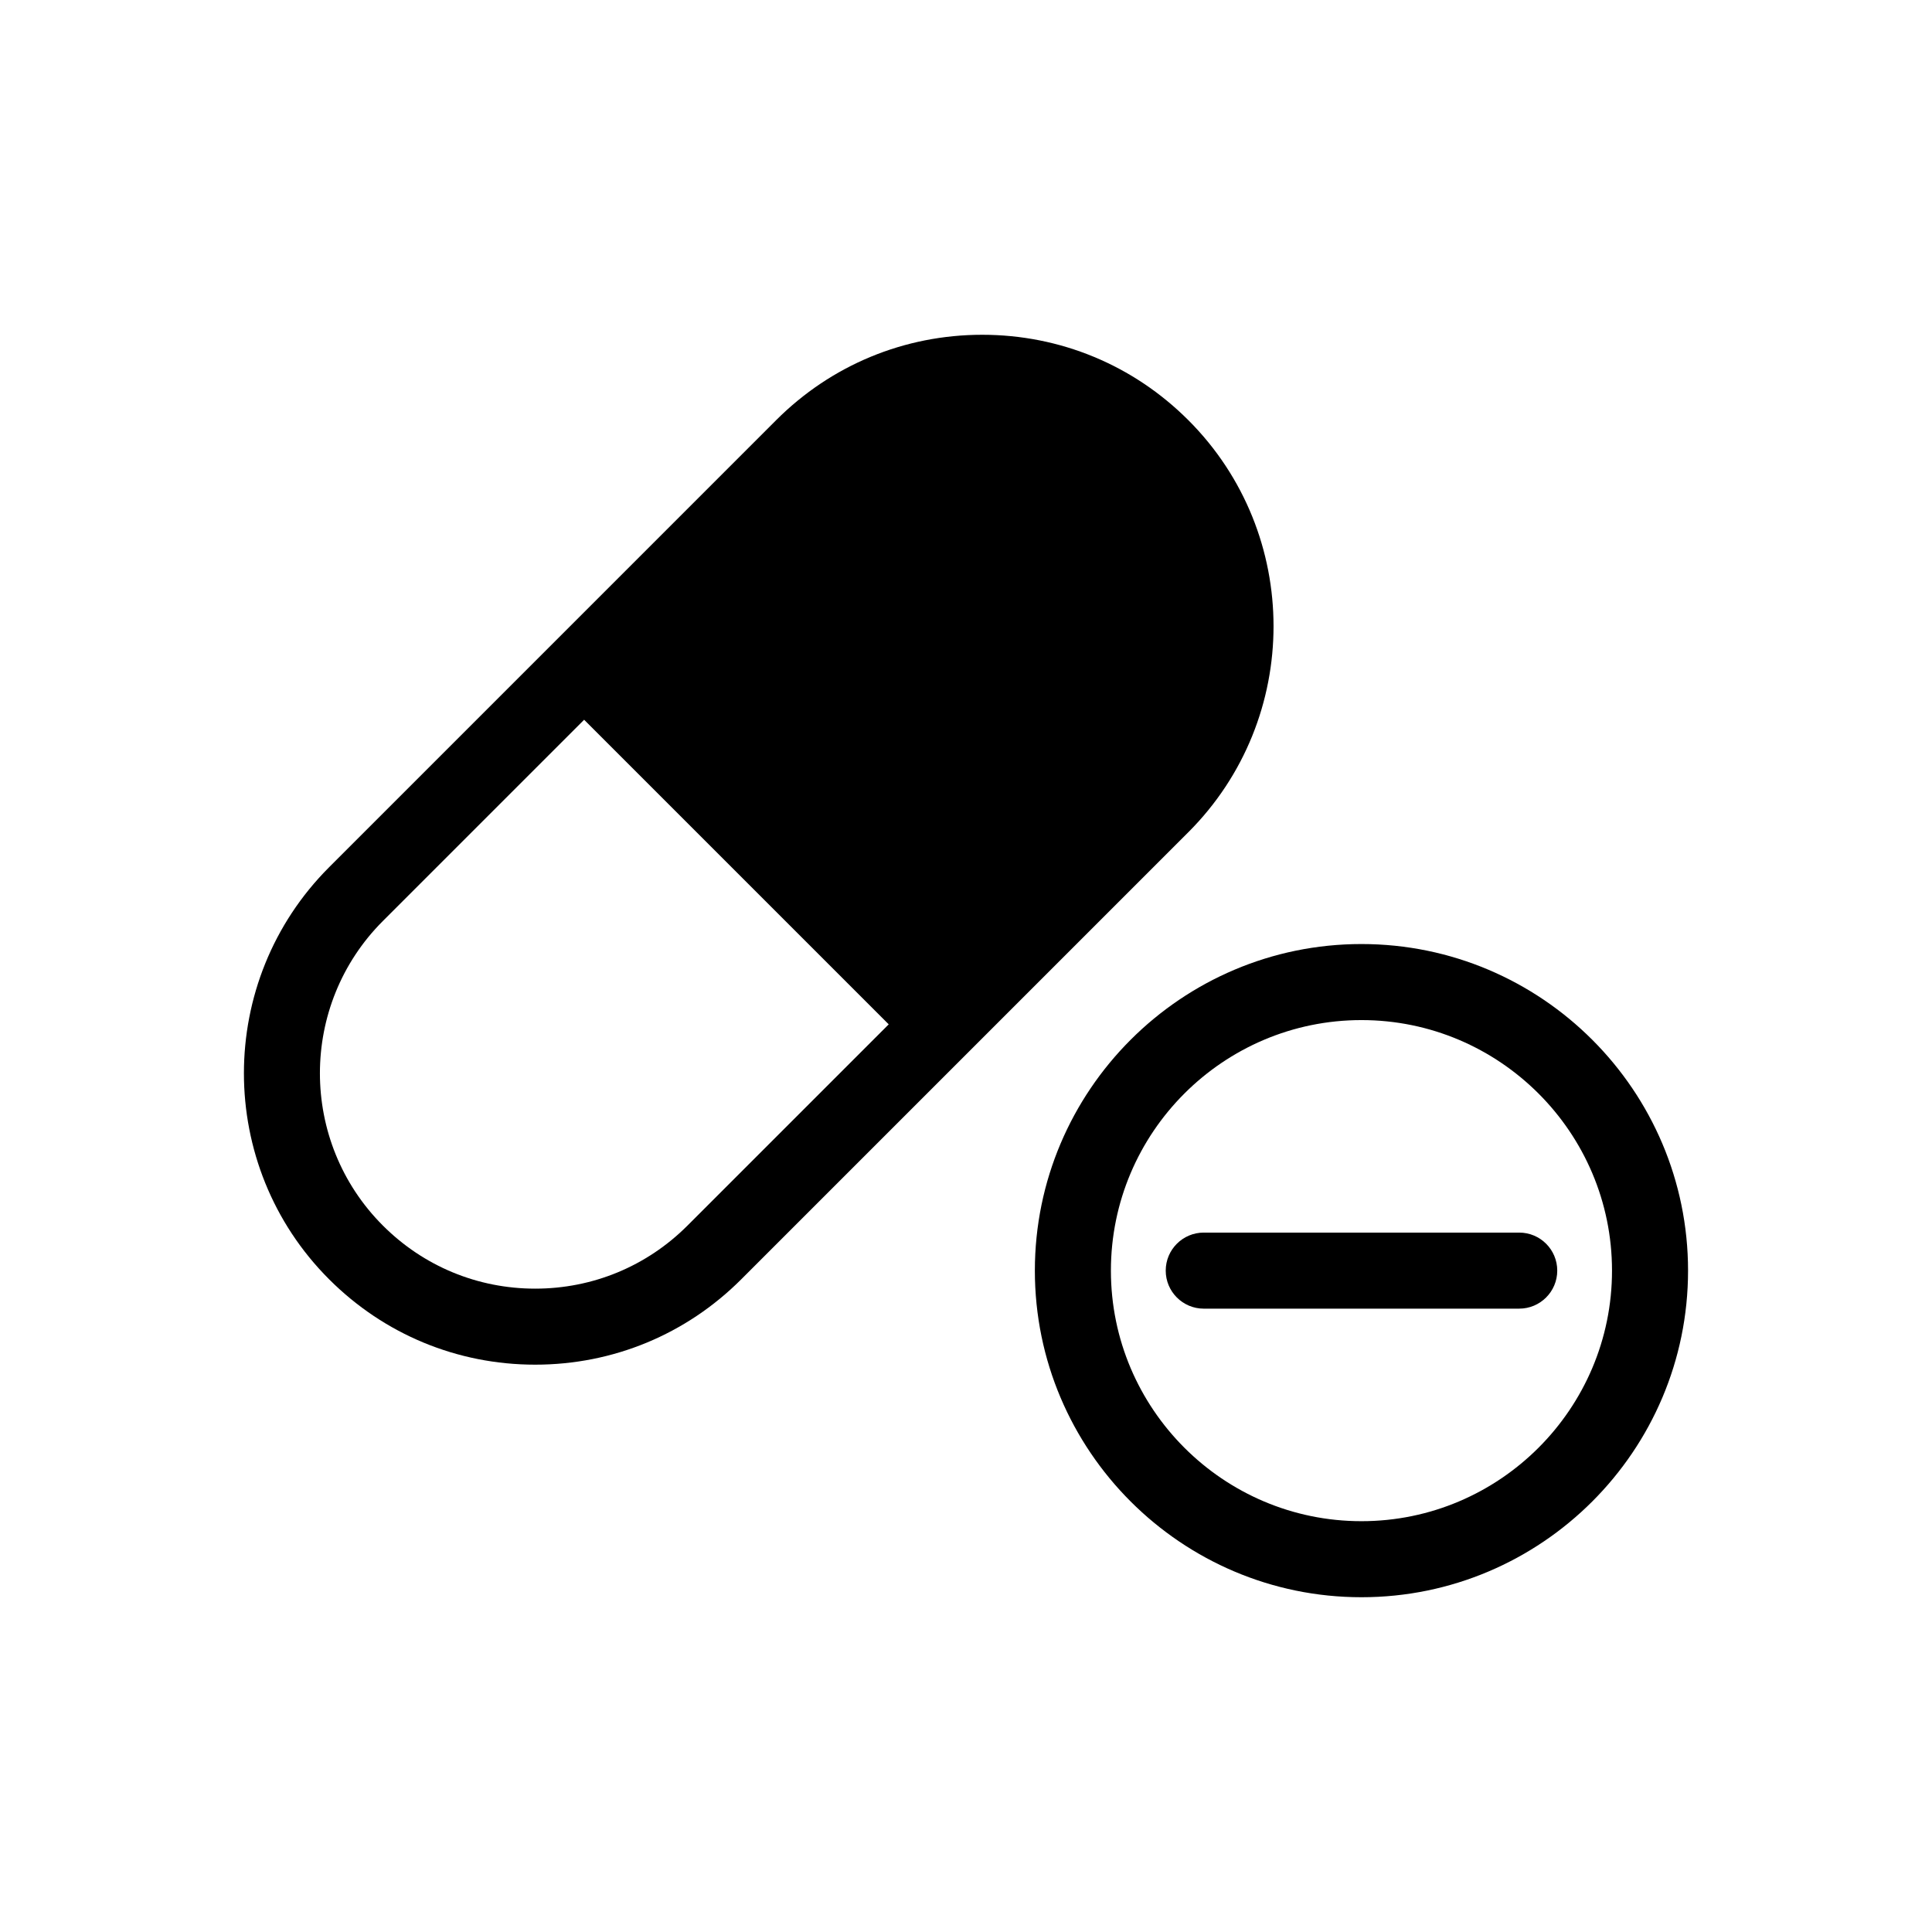 <?xml version="1.0" encoding="UTF-8"?>
<!-- The Best Svg Icon site in the world: iconSvg.co, Visit us! https://iconsvg.co -->
<svg fill="#000000" width="800px" height="800px" version="1.1" viewBox="144 144 512 512" xmlns="http://www.w3.org/2000/svg">
 <g>
  <path d="m458.91 255.34c-14.586-14.59-33.98-22.621-54.609-22.621-20.625 0-40.023 8.031-54.609 22.621l-118.47 118.48c-30.109 30.113-30.109 79.102 0 109.21 14.59 14.59 33.98 22.621 54.609 22.621 20.625 0 40.023-8.031 54.609-22.621l118.48-118.48c30.109-30.105 30.109-79.102-0.004-109.21zm-132.72 213.45c-10.781 10.781-25.113 16.715-40.359 16.715-15.246 0-29.578-5.934-40.359-16.715-22.254-22.254-22.254-58.469 0-80.719l53.328-53.328 80.719 80.719z"/>
  <path d="m504.8 394.18c-47.723 0-86.551 38.828-86.551 86.551 0 47.727 38.828 86.551 86.551 86.551 47.727 0 86.551-38.828 86.551-86.551 0-47.727-38.824-86.551-86.551-86.551zm0 152.95c-36.613 0-66.398-29.785-66.398-66.398 0-36.613 29.785-66.398 66.398-66.398 36.613 0 66.398 29.785 66.398 66.398 0 36.613-29.785 66.398-66.398 66.398z"/>
  <path d="m546.61 470.65h-83.602c-5.562 0-10.078 4.516-10.078 10.078s4.516 10.078 10.078 10.078l83.602-0.004c5.562 0 10.078-4.516 10.078-10.078s-4.508-10.074-10.078-10.074z"/>
 </g>
</svg>